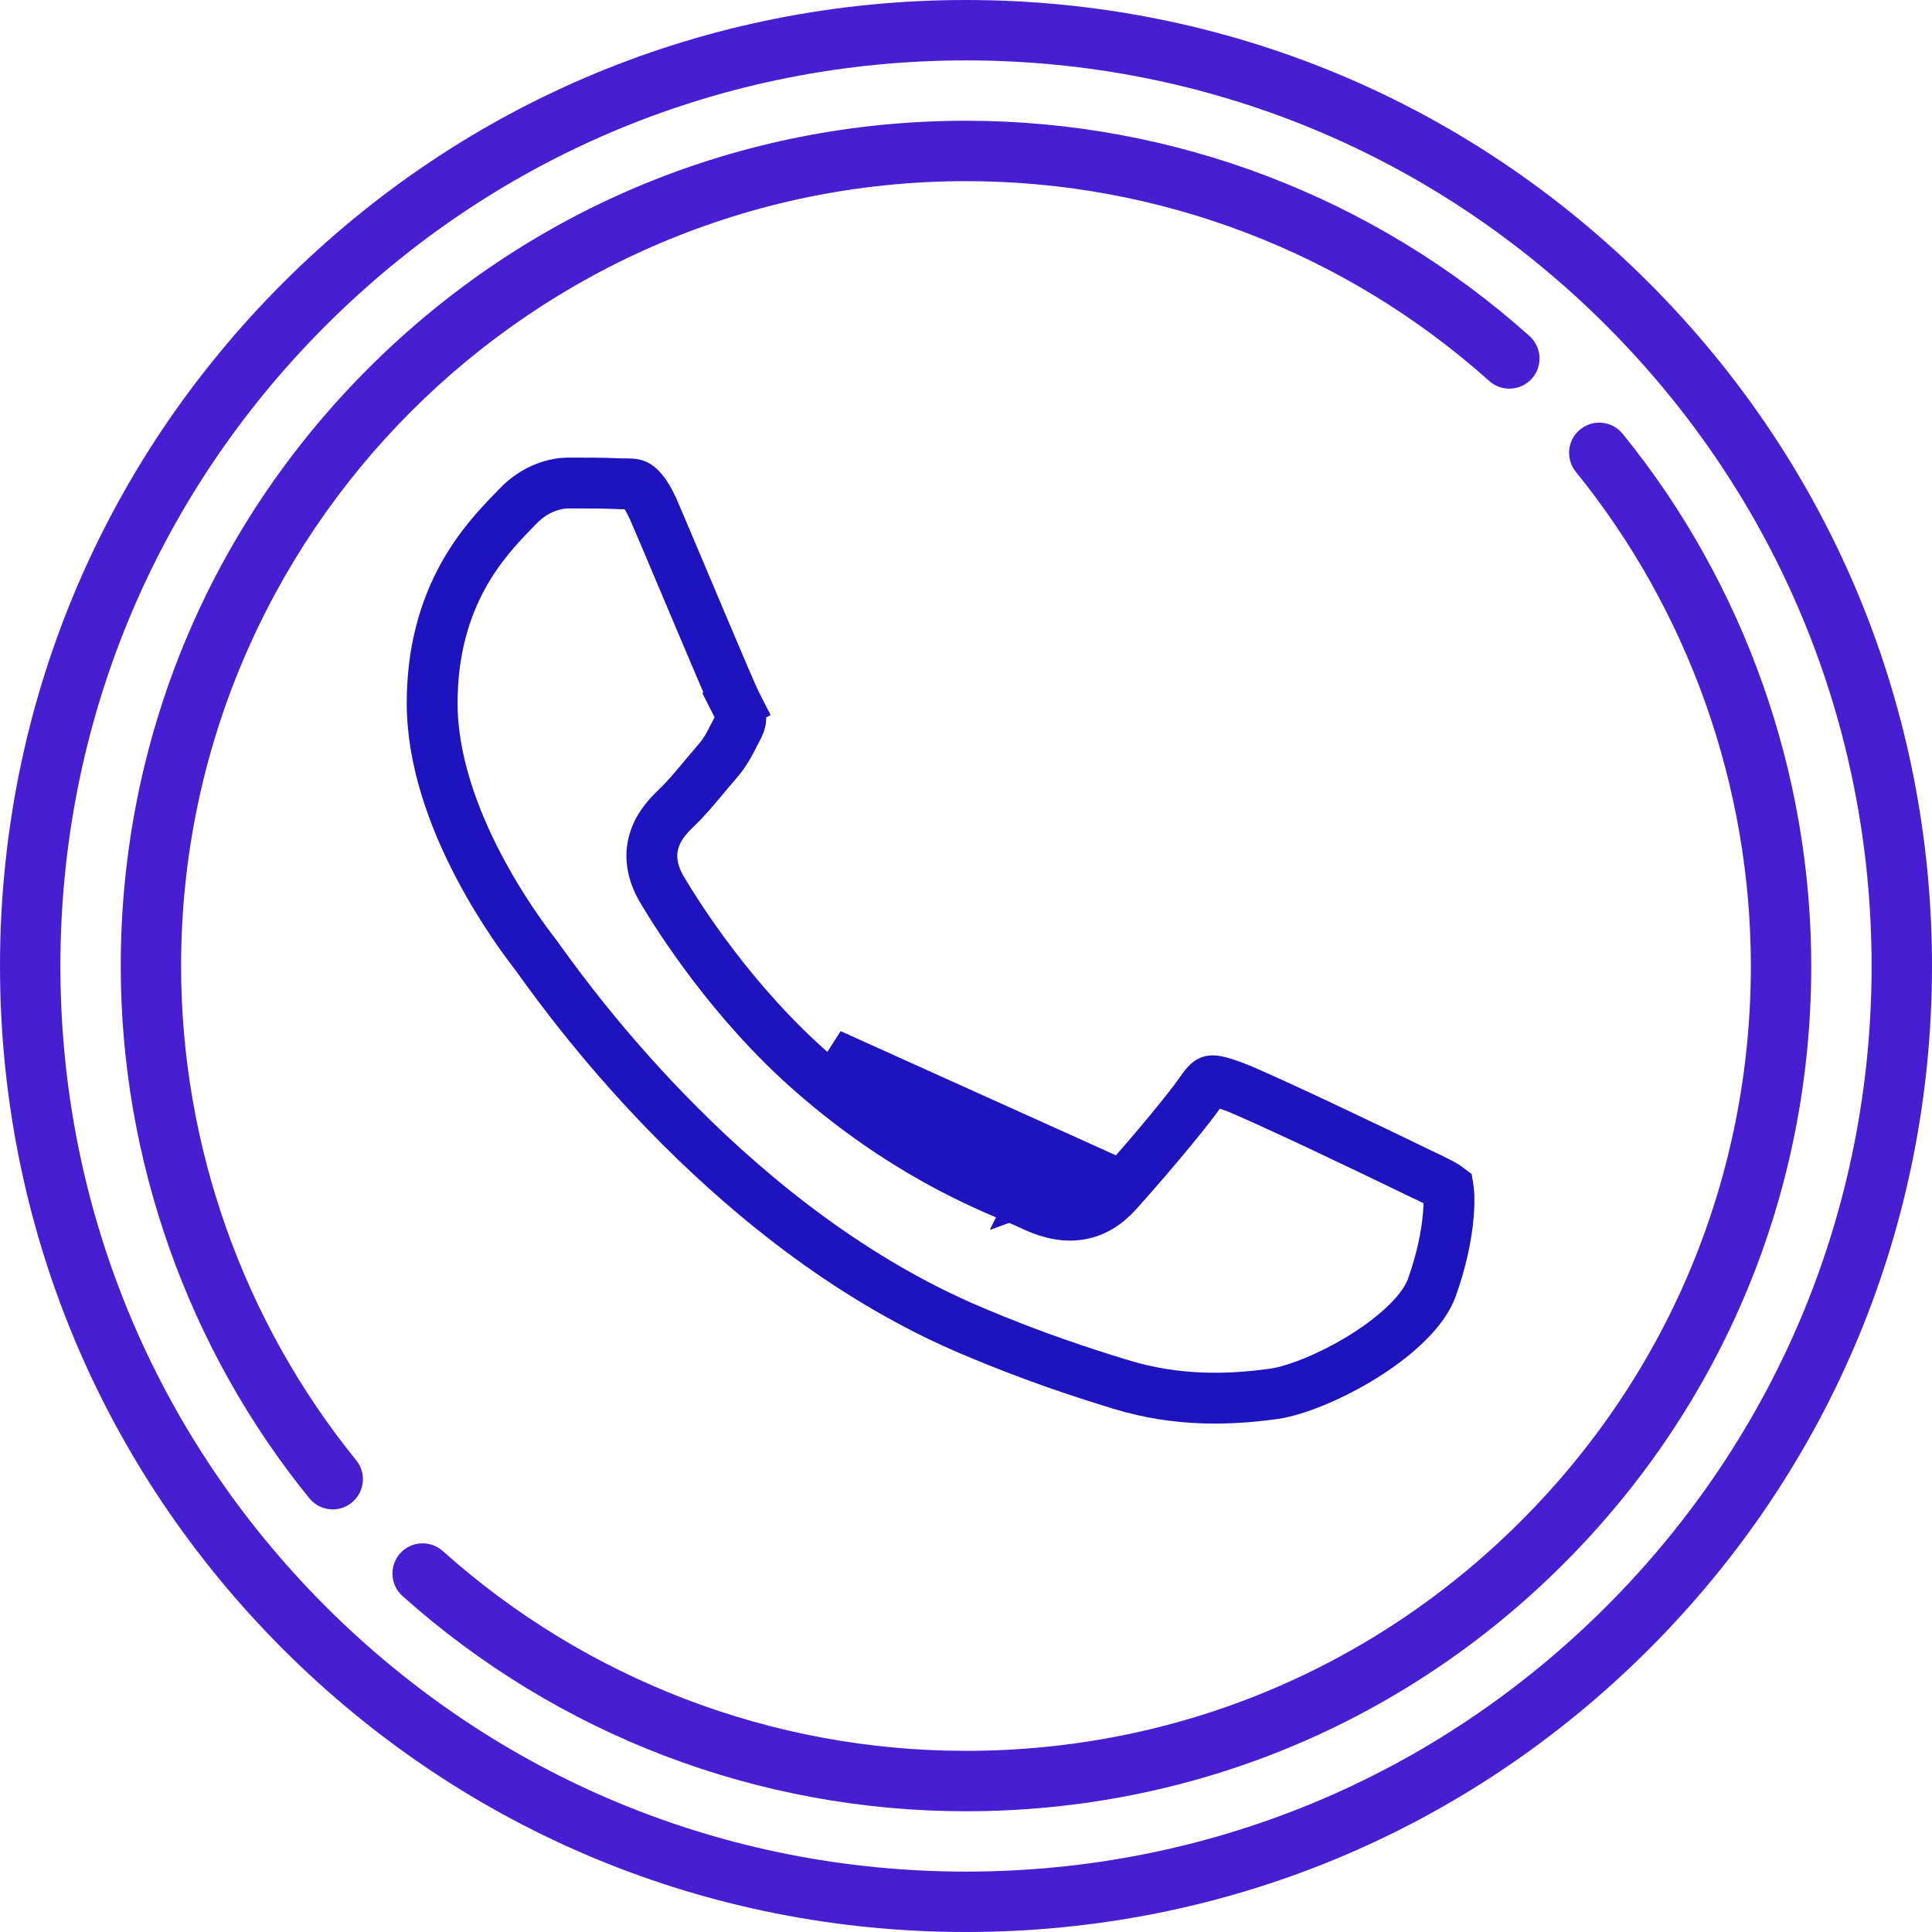<svg width="38" height="38" viewBox="0 0 38 38" fill="none" xmlns="http://www.w3.org/2000/svg">
<path d="M32.435 5.565C28.847 1.977 24.075 0 19 0C13.925 0 9.154 1.977 5.565 5.565C1.977 9.154 0 13.925 0 19C0 24.076 1.977 28.847 5.565 32.435C9.154 36.024 13.925 38 19 38C24.075 38 28.847 36.024 32.435 32.435C36.023 28.847 38 24.076 38 19C38 13.925 36.023 9.154 32.435 5.565ZM31.595 31.596C28.231 34.96 23.758 36.812 19 36.812C14.242 36.812 9.769 34.96 6.405 31.596C3.04 28.232 1.188 23.758 1.188 19C1.188 14.242 3.04 9.769 6.405 6.405C9.769 3.04 14.242 1.188 19 1.188C23.758 1.188 28.231 3.04 31.595 6.405C34.959 9.769 36.812 14.242 36.812 19C36.812 23.759 34.959 28.232 31.595 31.596Z" fill="#471ED1"/>
<path d="M31.917 8.533C31.71 8.278 31.336 8.239 31.081 8.446C30.827 8.652 30.788 9.026 30.995 9.281C33.215 12.017 34.437 15.469 34.437 19C34.437 23.124 32.832 27.001 29.916 29.916C27.001 32.832 23.124 34.437 19 34.437C15.196 34.437 11.54 33.041 8.709 30.507C8.464 30.288 8.089 30.309 7.87 30.553C7.652 30.798 7.672 31.173 7.917 31.392C10.967 34.121 14.903 35.625 19 35.625C23.441 35.625 27.616 33.896 30.756 30.756C33.895 27.616 35.625 23.441 35.625 19C35.625 15.197 34.308 11.48 31.917 8.533Z" fill="#471ED1"/>
<path d="M3.562 19C3.562 10.488 10.488 3.563 19 3.563C22.804 3.563 26.459 4.959 29.291 7.493C29.535 7.712 29.911 7.691 30.13 7.447C30.348 7.203 30.327 6.827 30.083 6.609C27.033 3.879 23.097 2.375 19 2.375C14.56 2.375 10.385 4.105 7.245 7.245C4.104 10.385 2.375 14.56 2.375 19C2.375 22.803 3.692 26.521 6.083 29.468C6.201 29.613 6.372 29.688 6.544 29.688C6.676 29.688 6.808 29.644 6.918 29.555C7.173 29.348 7.212 28.974 7.005 28.72C4.785 25.983 3.562 22.531 3.562 19Z" fill="#471ED1"/>
<path d="M20.27 23.692C20.562 23.834 20.87 23.931 21.186 23.893C21.522 23.852 21.775 23.672 21.974 23.452C22.274 23.12 23.284 21.963 23.652 21.422C23.713 21.333 23.758 21.294 23.782 21.277C23.802 21.264 23.814 21.26 23.829 21.259C23.849 21.256 23.888 21.257 23.958 21.273C24.031 21.289 24.117 21.317 24.232 21.359L24.232 21.359L24.238 21.361C24.443 21.432 25.165 21.763 25.939 22.126C26.695 22.482 27.455 22.847 27.711 22.972C27.836 23.034 27.941 23.083 28.031 23.126C28.151 23.183 28.247 23.229 28.339 23.278C28.421 23.322 28.463 23.351 28.484 23.367C28.487 23.385 28.491 23.413 28.494 23.454C28.503 23.563 28.503 23.716 28.486 23.908C28.453 24.29 28.356 24.793 28.158 25.337C28.001 25.764 27.5 26.252 26.828 26.672C26.17 27.084 25.474 27.353 25.068 27.413C24.215 27.532 23.168 27.578 22.028 27.225L22.027 27.225C21.285 26.997 20.343 26.693 19.134 26.182L19.133 26.181C14.459 24.215 11.277 19.806 10.613 18.885C10.562 18.815 10.527 18.765 10.505 18.738L10.499 18.73C10.364 18.554 9.868 17.905 9.402 17.009C8.923 16.09 8.5 14.954 8.5 13.831C8.5 11.707 9.553 10.615 10.072 10.076C10.107 10.04 10.139 10.007 10.169 9.976L10.169 9.976L10.171 9.974C10.532 9.587 10.95 9.5 11.184 9.5C11.531 9.5 11.862 9.5 12.146 9.513C12.199 9.516 12.251 9.516 12.289 9.516L12.295 9.516C12.34 9.516 12.37 9.516 12.4 9.518C12.454 9.521 12.484 9.528 12.507 9.539C12.545 9.556 12.689 9.637 12.874 10.073L12.875 10.074C13.032 10.44 13.269 11.003 13.514 11.583C13.605 11.798 13.697 12.016 13.786 12.227C14.108 12.989 14.41 13.701 14.485 13.848L14.93 13.62L14.485 13.848C14.535 13.946 14.561 14.022 14.568 14.086C14.575 14.141 14.569 14.2 14.532 14.275C14.502 14.333 14.475 14.385 14.451 14.432C14.323 14.681 14.255 14.813 14.082 15.008L14.082 15.008L14.079 15.012C13.989 15.116 13.903 15.219 13.821 15.317C13.642 15.53 13.481 15.722 13.335 15.86L13.335 15.86L13.33 15.865C13.325 15.87 13.319 15.875 13.314 15.881C13.197 15.994 12.992 16.193 12.89 16.463C12.763 16.797 12.814 17.151 13.026 17.506C13.333 18.023 14.407 19.731 16.001 21.115C17.733 22.623 19.257 23.262 19.97 23.562C20.097 23.615 20.198 23.657 20.27 23.692ZM20.27 23.692C20.269 23.691 20.269 23.691 20.268 23.691L20.487 23.241M20.27 23.692C20.27 23.692 20.27 23.692 20.271 23.692L20.487 23.241M20.487 23.241C21.001 23.492 21.305 23.446 21.603 23.116L16.329 20.737C17.992 22.186 19.434 22.793 20.159 23.098C20.295 23.155 20.405 23.202 20.487 23.241Z" stroke="#1D14C0"/>
</svg>
